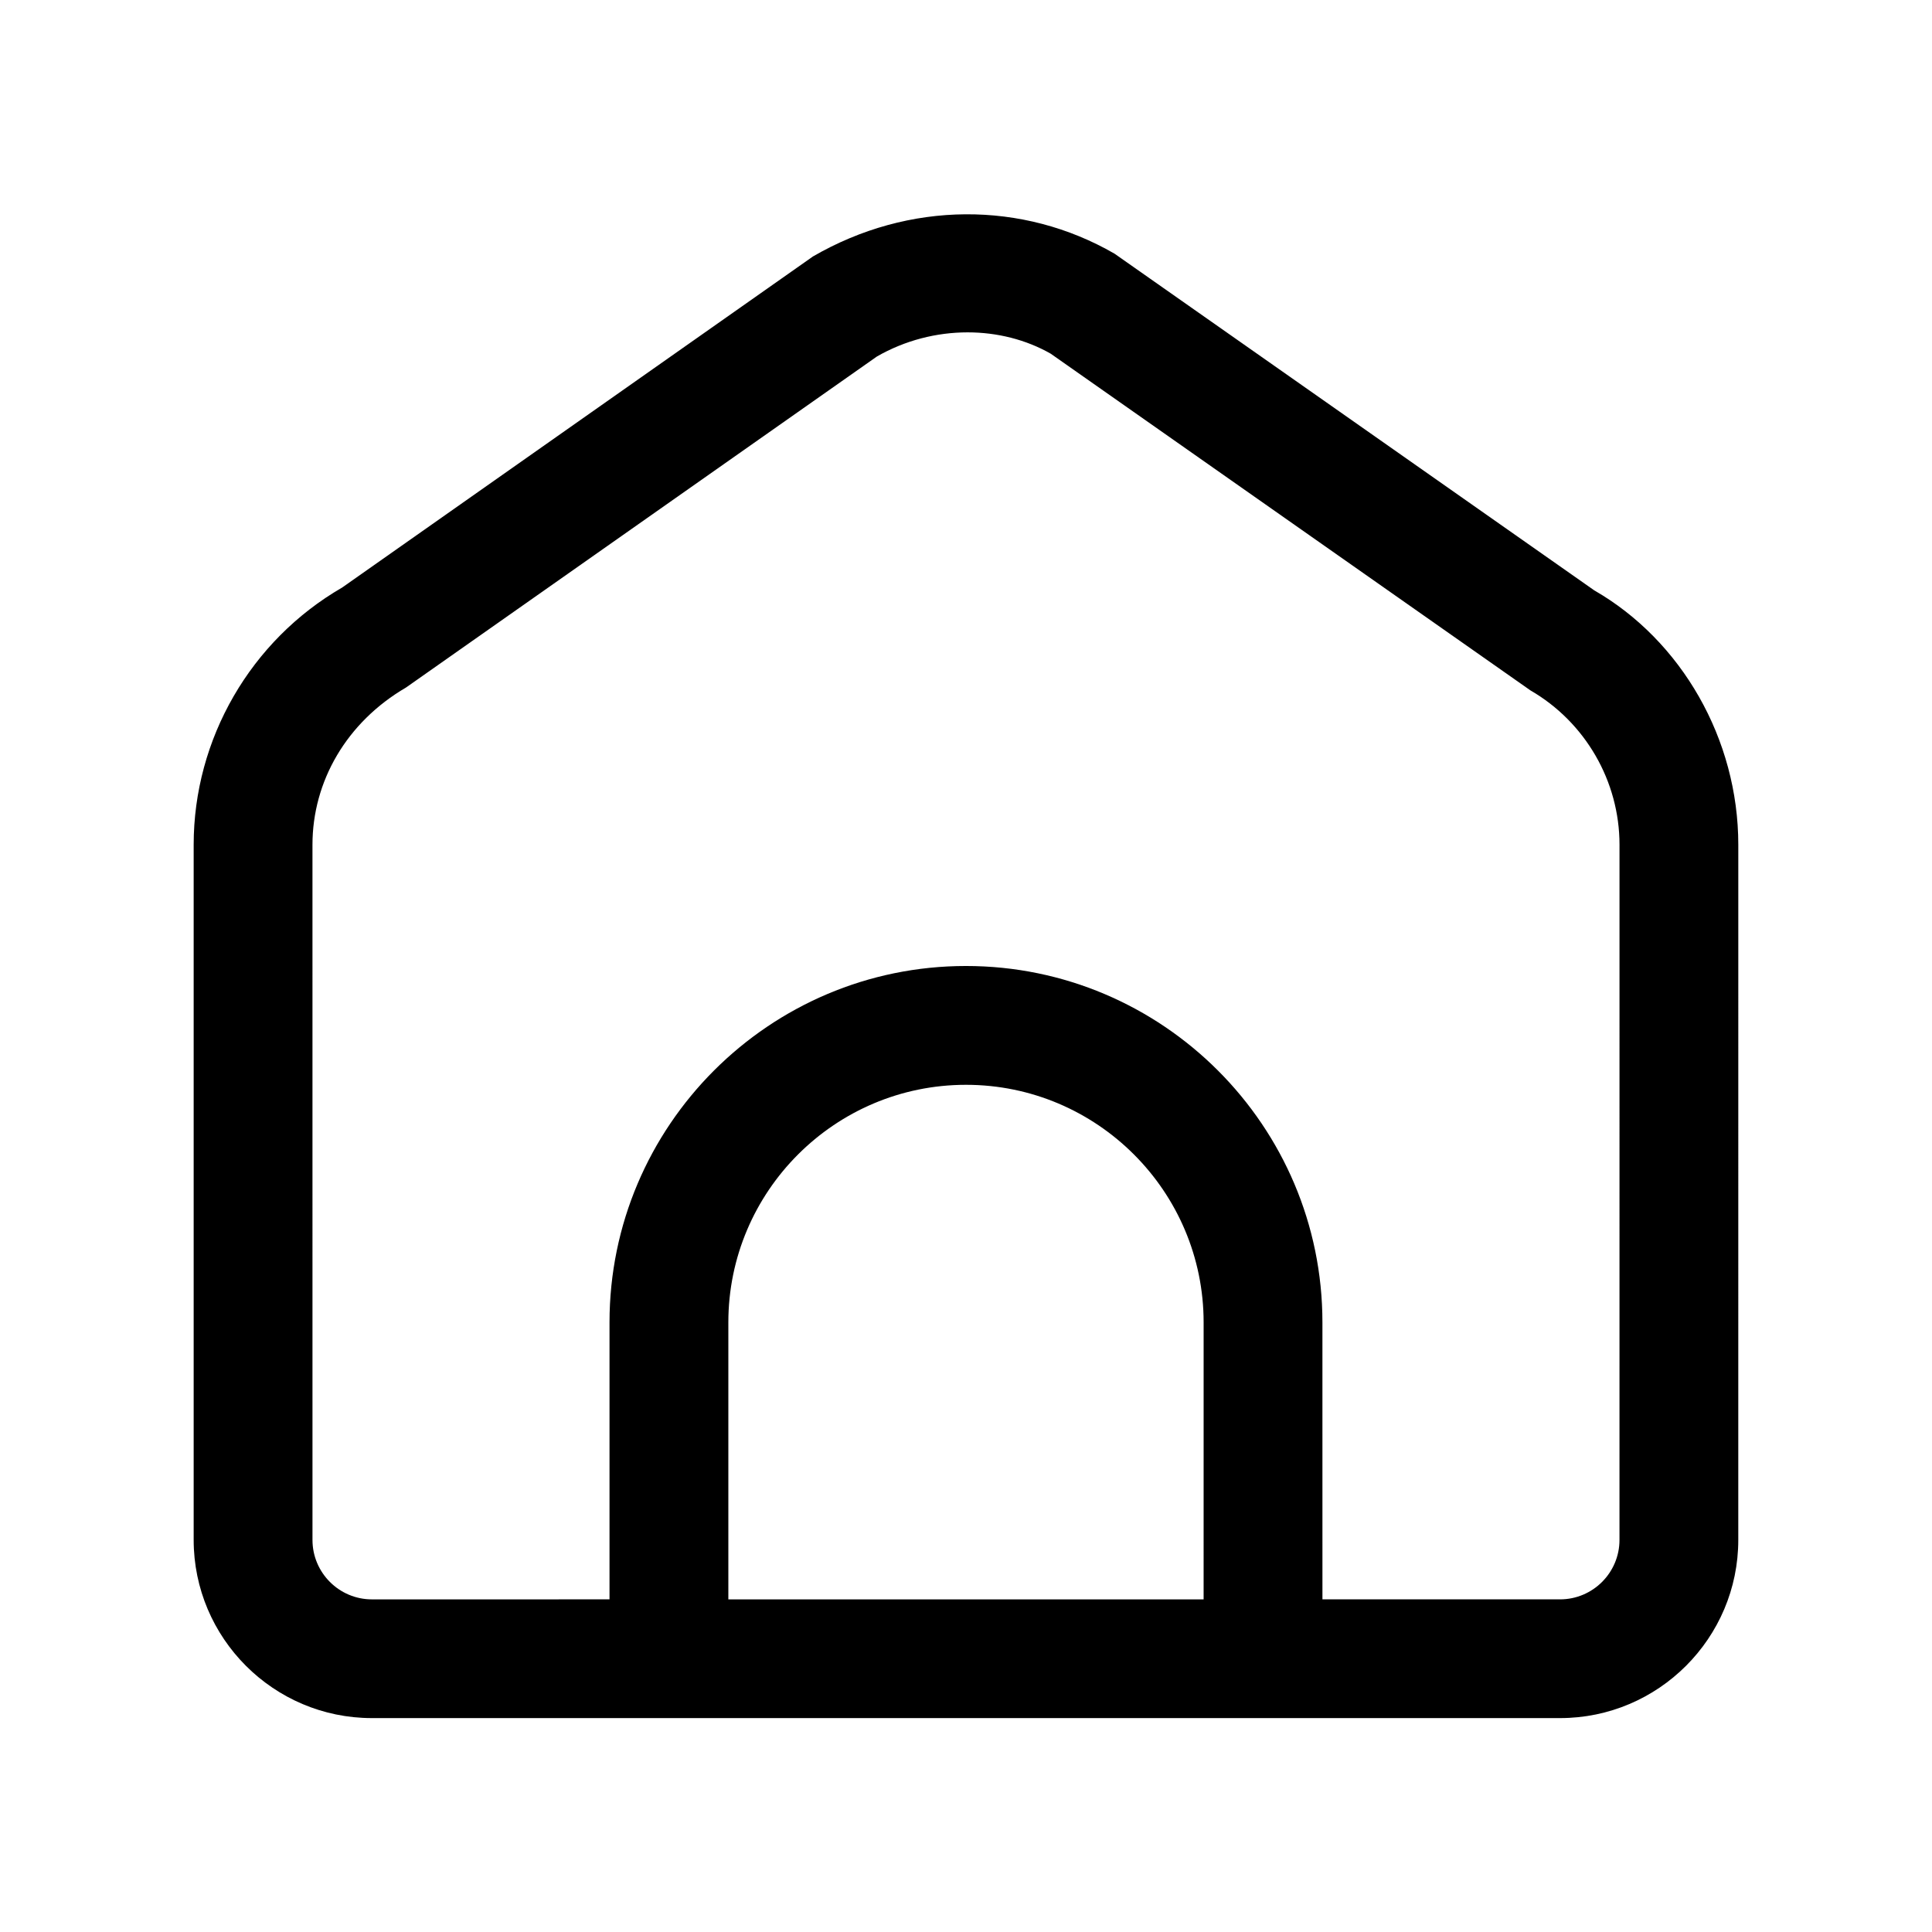 <?xml version="1.0" encoding="UTF-8"?>
<!-- Uploaded to: ICON Repo, www.svgrepo.com, Generator: ICON Repo Mixer Tools -->
<svg fill="#000000" width="800px" height="800px" version="1.1" viewBox="144 144 512 512" xmlns="http://www.w3.org/2000/svg">
 <path d="m566.49 300.45-127.13-89.223c-24.293-14.043-54.457-14.027-79.918 0.738l-124.77 87.742c-24.262 14.031-39.348 40.133-39.348 68.156v184.22c0 26.039 21.191 47.23 47.23 47.23h314.88c26.039 0 47.23-21.191 47.23-47.23l0.004-184.22c0-28.023-15.082-54.125-38.18-67.414zm-103.52 267.4h-125.95v-73.387c0-34.73 28.246-62.977 62.977-62.977s62.977 28.246 62.977 62.977zm110.21-15.746c0 8.676-7.07 15.742-15.742 15.742h-62.977l-0.004-73.383c0-52.098-42.367-94.465-94.465-94.465s-94.465 42.367-94.465 94.465v73.383l-62.973 0.004c-8.676 0-15.742-7.07-15.742-15.742l-0.004-184.24c0-16.816 9.055-32.48 24.781-41.66l124.79-87.723c7.461-4.297 15.84-6.406 24.043-6.406 7.824 0 15.492 1.922 22.027 5.652l127.12 89.223c14.562 8.422 23.617 24.09 23.617 40.902z"/>
</svg>